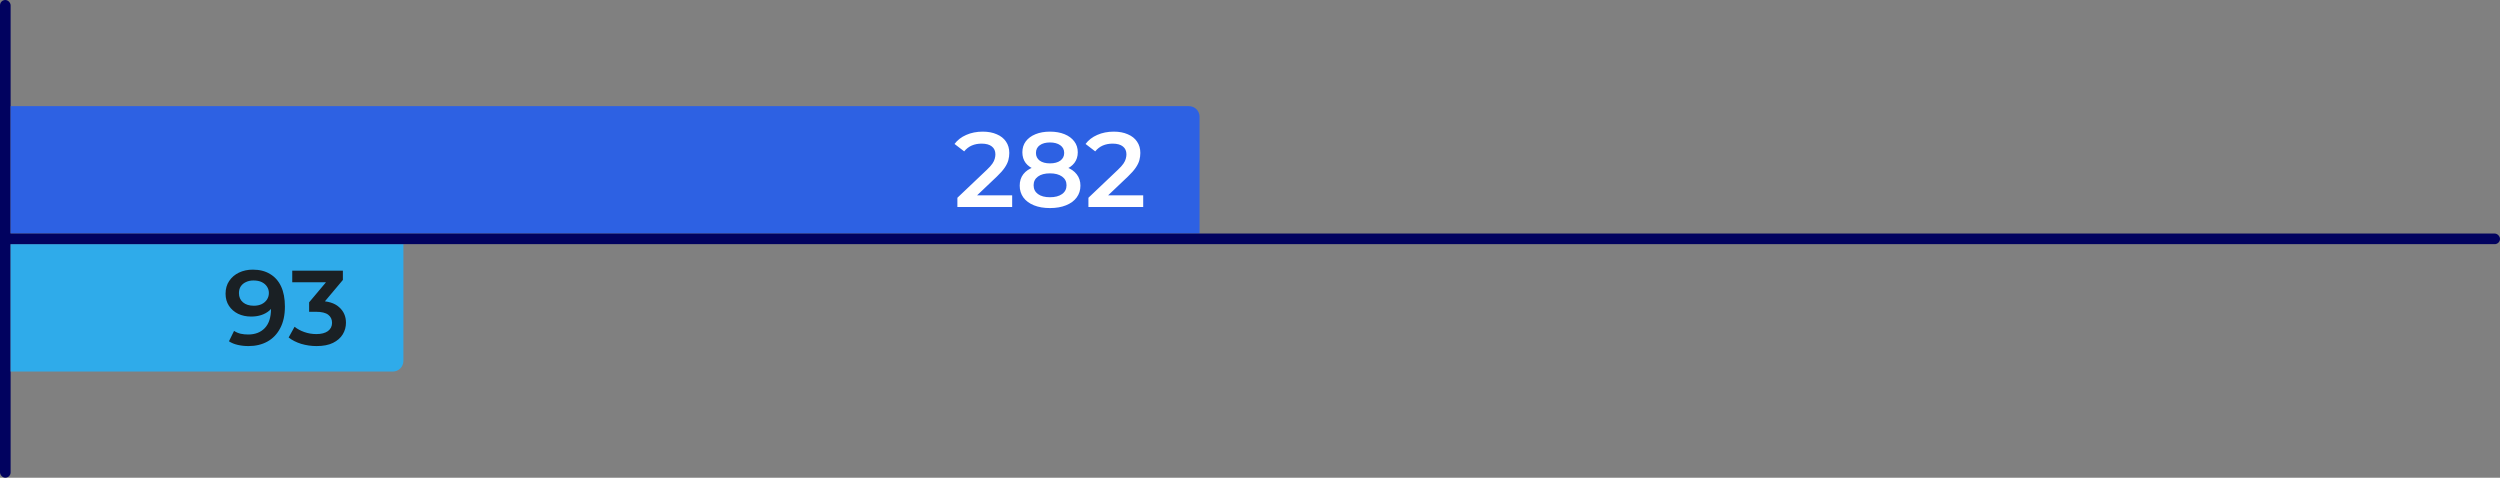 <svg xmlns="http://www.w3.org/2000/svg" width="471" height="90" viewBox="0 0 471 90" fill="none"><rect x="0" y="0" width="471" height="90" fill="#808080" stroke="none"/><g clip-path="url(#clip0_405_449)"><rect width="2" height="90" rx="1" fill="#01025F"></rect><path d="M2 20H224C225.105 20 226 20.895 226 22V44H2V20Z" fill="#2D61E3"></path><path d="M2 46H76V68C76 69.105 75.105 70 74 70H2V46Z" fill="#2FABEA"></path><rect y="44" width="471" height="2" rx="1" fill="#01025F"></rect><path d="M180.372 39V37.26L185.932 31.98C186.399 31.54 186.745 31.153 186.972 30.82C187.199 30.487 187.345 30.18 187.412 29.9C187.492 29.607 187.532 29.333 187.532 29.08C187.532 28.44 187.312 27.947 186.872 27.6C186.432 27.24 185.785 27.06 184.932 27.06C184.252 27.06 183.632 27.18 183.072 27.42C182.525 27.66 182.052 28.027 181.652 28.52L179.832 27.12C180.379 26.387 181.112 25.82 182.032 25.42C182.965 25.007 184.005 24.8 185.152 24.8C186.165 24.8 187.045 24.967 187.792 25.3C188.552 25.62 189.132 26.08 189.532 26.68C189.945 27.28 190.152 27.993 190.152 28.82C190.152 29.273 190.092 29.727 189.972 30.18C189.852 30.62 189.625 31.087 189.292 31.58C188.959 32.073 188.472 32.627 187.832 33.24L183.052 37.78L182.512 36.8H190.692V39H180.372ZM197.813 39.2C196.653 39.2 195.646 39.027 194.793 38.68C193.939 38.333 193.279 37.847 192.813 37.22C192.346 36.58 192.113 35.833 192.113 34.98C192.113 34.127 192.339 33.407 192.793 32.82C193.246 32.233 193.899 31.787 194.753 31.48C195.606 31.173 196.626 31.02 197.813 31.02C198.999 31.02 200.019 31.173 200.873 31.48C201.739 31.787 202.399 32.24 202.853 32.84C203.319 33.427 203.553 34.14 203.553 34.98C203.553 35.833 203.313 36.58 202.833 37.22C202.366 37.847 201.699 38.333 200.833 38.68C199.979 39.027 198.973 39.2 197.813 39.2ZM197.813 37.16C198.773 37.16 199.533 36.96 200.093 36.56C200.653 36.16 200.933 35.607 200.933 34.9C200.933 34.207 200.653 33.66 200.093 33.26C199.533 32.86 198.773 32.66 197.813 32.66C196.853 32.66 196.099 32.86 195.553 33.26C195.006 33.66 194.733 34.207 194.733 34.9C194.733 35.607 195.006 36.16 195.553 36.56C196.099 36.96 196.853 37.16 197.813 37.16ZM197.813 32.38C196.733 32.38 195.806 32.24 195.033 31.96C194.259 31.667 193.659 31.247 193.233 30.7C192.819 30.14 192.613 29.473 192.613 28.7C192.613 27.9 192.826 27.213 193.253 26.64C193.693 26.053 194.306 25.6 195.093 25.28C195.879 24.96 196.786 24.8 197.813 24.8C198.853 24.8 199.766 24.96 200.553 25.28C201.339 25.6 201.953 26.053 202.393 26.64C202.833 27.213 203.053 27.9 203.053 28.7C203.053 29.473 202.839 30.14 202.413 30.7C201.999 31.247 201.399 31.667 200.613 31.96C199.826 32.24 198.893 32.38 197.813 32.38ZM197.813 30.78C198.639 30.78 199.293 30.607 199.773 30.26C200.253 29.9 200.493 29.42 200.493 28.82C200.493 28.193 200.246 27.707 199.753 27.36C199.259 27.013 198.613 26.84 197.813 26.84C197.013 26.84 196.373 27.013 195.893 27.36C195.413 27.707 195.173 28.193 195.173 28.82C195.173 29.42 195.406 29.9 195.873 30.26C196.353 30.607 196.999 30.78 197.813 30.78ZM205.059 39V37.26L210.619 31.98C211.086 31.54 211.433 31.153 211.659 30.82C211.886 30.487 212.033 30.18 212.099 29.9C212.179 29.607 212.219 29.333 212.219 29.08C212.219 28.44 211.999 27.947 211.559 27.6C211.119 27.24 210.473 27.06 209.619 27.06C208.939 27.06 208.319 27.18 207.759 27.42C207.213 27.66 206.739 28.027 206.339 28.52L204.519 27.12C205.066 26.387 205.799 25.82 206.719 25.42C207.653 25.007 208.693 24.8 209.839 24.8C210.853 24.8 211.733 24.967 212.479 25.3C213.239 25.62 213.819 26.08 214.219 26.68C214.633 27.28 214.839 27.993 214.839 28.82C214.839 29.273 214.779 29.727 214.659 30.18C214.539 30.62 214.313 31.087 213.979 31.58C213.646 32.073 213.159 32.627 212.519 33.24L207.739 37.78L207.199 36.8H215.379V39H205.059Z" fill="white"></path><path d="M47.616 50.8C48.896 50.8 49.982 51.073 50.876 51.62C51.782 52.153 52.476 52.933 52.956 53.96C53.436 54.987 53.676 56.253 53.676 57.76C53.676 59.36 53.382 60.713 52.796 61.82C52.222 62.927 51.422 63.767 50.396 64.34C49.369 64.913 48.176 65.2 46.816 65.2C46.109 65.2 45.436 65.127 44.796 64.98C44.156 64.833 43.602 64.607 43.136 64.3L44.096 62.34C44.482 62.593 44.902 62.773 45.356 62.88C45.809 62.973 46.276 63.02 46.756 63.02C48.076 63.02 49.122 62.613 49.896 61.8C50.669 60.987 51.056 59.787 51.056 58.2C51.056 57.947 51.049 57.653 51.036 57.32C51.022 56.973 50.976 56.627 50.896 56.28L51.696 57.16C51.469 57.707 51.142 58.167 50.716 58.54C50.289 58.9 49.789 59.173 49.216 59.36C48.642 59.547 48.009 59.64 47.316 59.64C46.409 59.64 45.589 59.467 44.856 59.12C44.136 58.76 43.562 58.26 43.136 57.62C42.709 56.967 42.496 56.207 42.496 55.34C42.496 54.407 42.722 53.607 43.176 52.94C43.629 52.26 44.242 51.733 45.016 51.36C45.802 50.987 46.669 50.8 47.616 50.8ZM47.756 52.84C47.222 52.84 46.749 52.94 46.336 53.14C45.922 53.327 45.596 53.6 45.356 53.96C45.129 54.307 45.016 54.727 45.016 55.22C45.016 55.953 45.269 56.533 45.776 56.96C46.282 57.387 46.962 57.6 47.816 57.6C48.376 57.6 48.869 57.5 49.296 57.3C49.722 57.087 50.056 56.8 50.296 56.44C50.536 56.067 50.656 55.653 50.656 55.2C50.656 54.76 50.542 54.367 50.316 54.02C50.089 53.66 49.762 53.373 49.336 53.16C48.909 52.947 48.382 52.84 47.756 52.84ZM59.639 65.2C58.653 65.2 57.686 65.06 56.739 64.78C55.806 64.487 55.019 64.087 54.379 63.58L55.499 61.56C56.006 61.973 56.619 62.307 57.339 62.56C58.059 62.813 58.813 62.94 59.599 62.94C60.533 62.94 61.259 62.753 61.779 62.38C62.299 61.993 62.559 61.473 62.559 60.82C62.559 60.18 62.319 59.673 61.839 59.3C61.359 58.927 60.586 58.74 59.519 58.74H58.239V56.96L62.239 52.2L62.579 53.18H55.059V51H64.599V52.74L60.599 57.5L59.239 56.7H60.019C61.739 56.7 63.026 57.087 63.879 57.86C64.746 58.62 65.179 59.6 65.179 60.8C65.179 61.587 64.979 62.313 64.579 62.98C64.179 63.647 63.566 64.187 62.739 64.6C61.926 65 60.893 65.2 59.639 65.2Z" fill="#1A2024"></path></g><defs><clipPath id="clip0_405_449"><rect width="471" height="90" fill="white"></rect></clipPath></defs></svg>